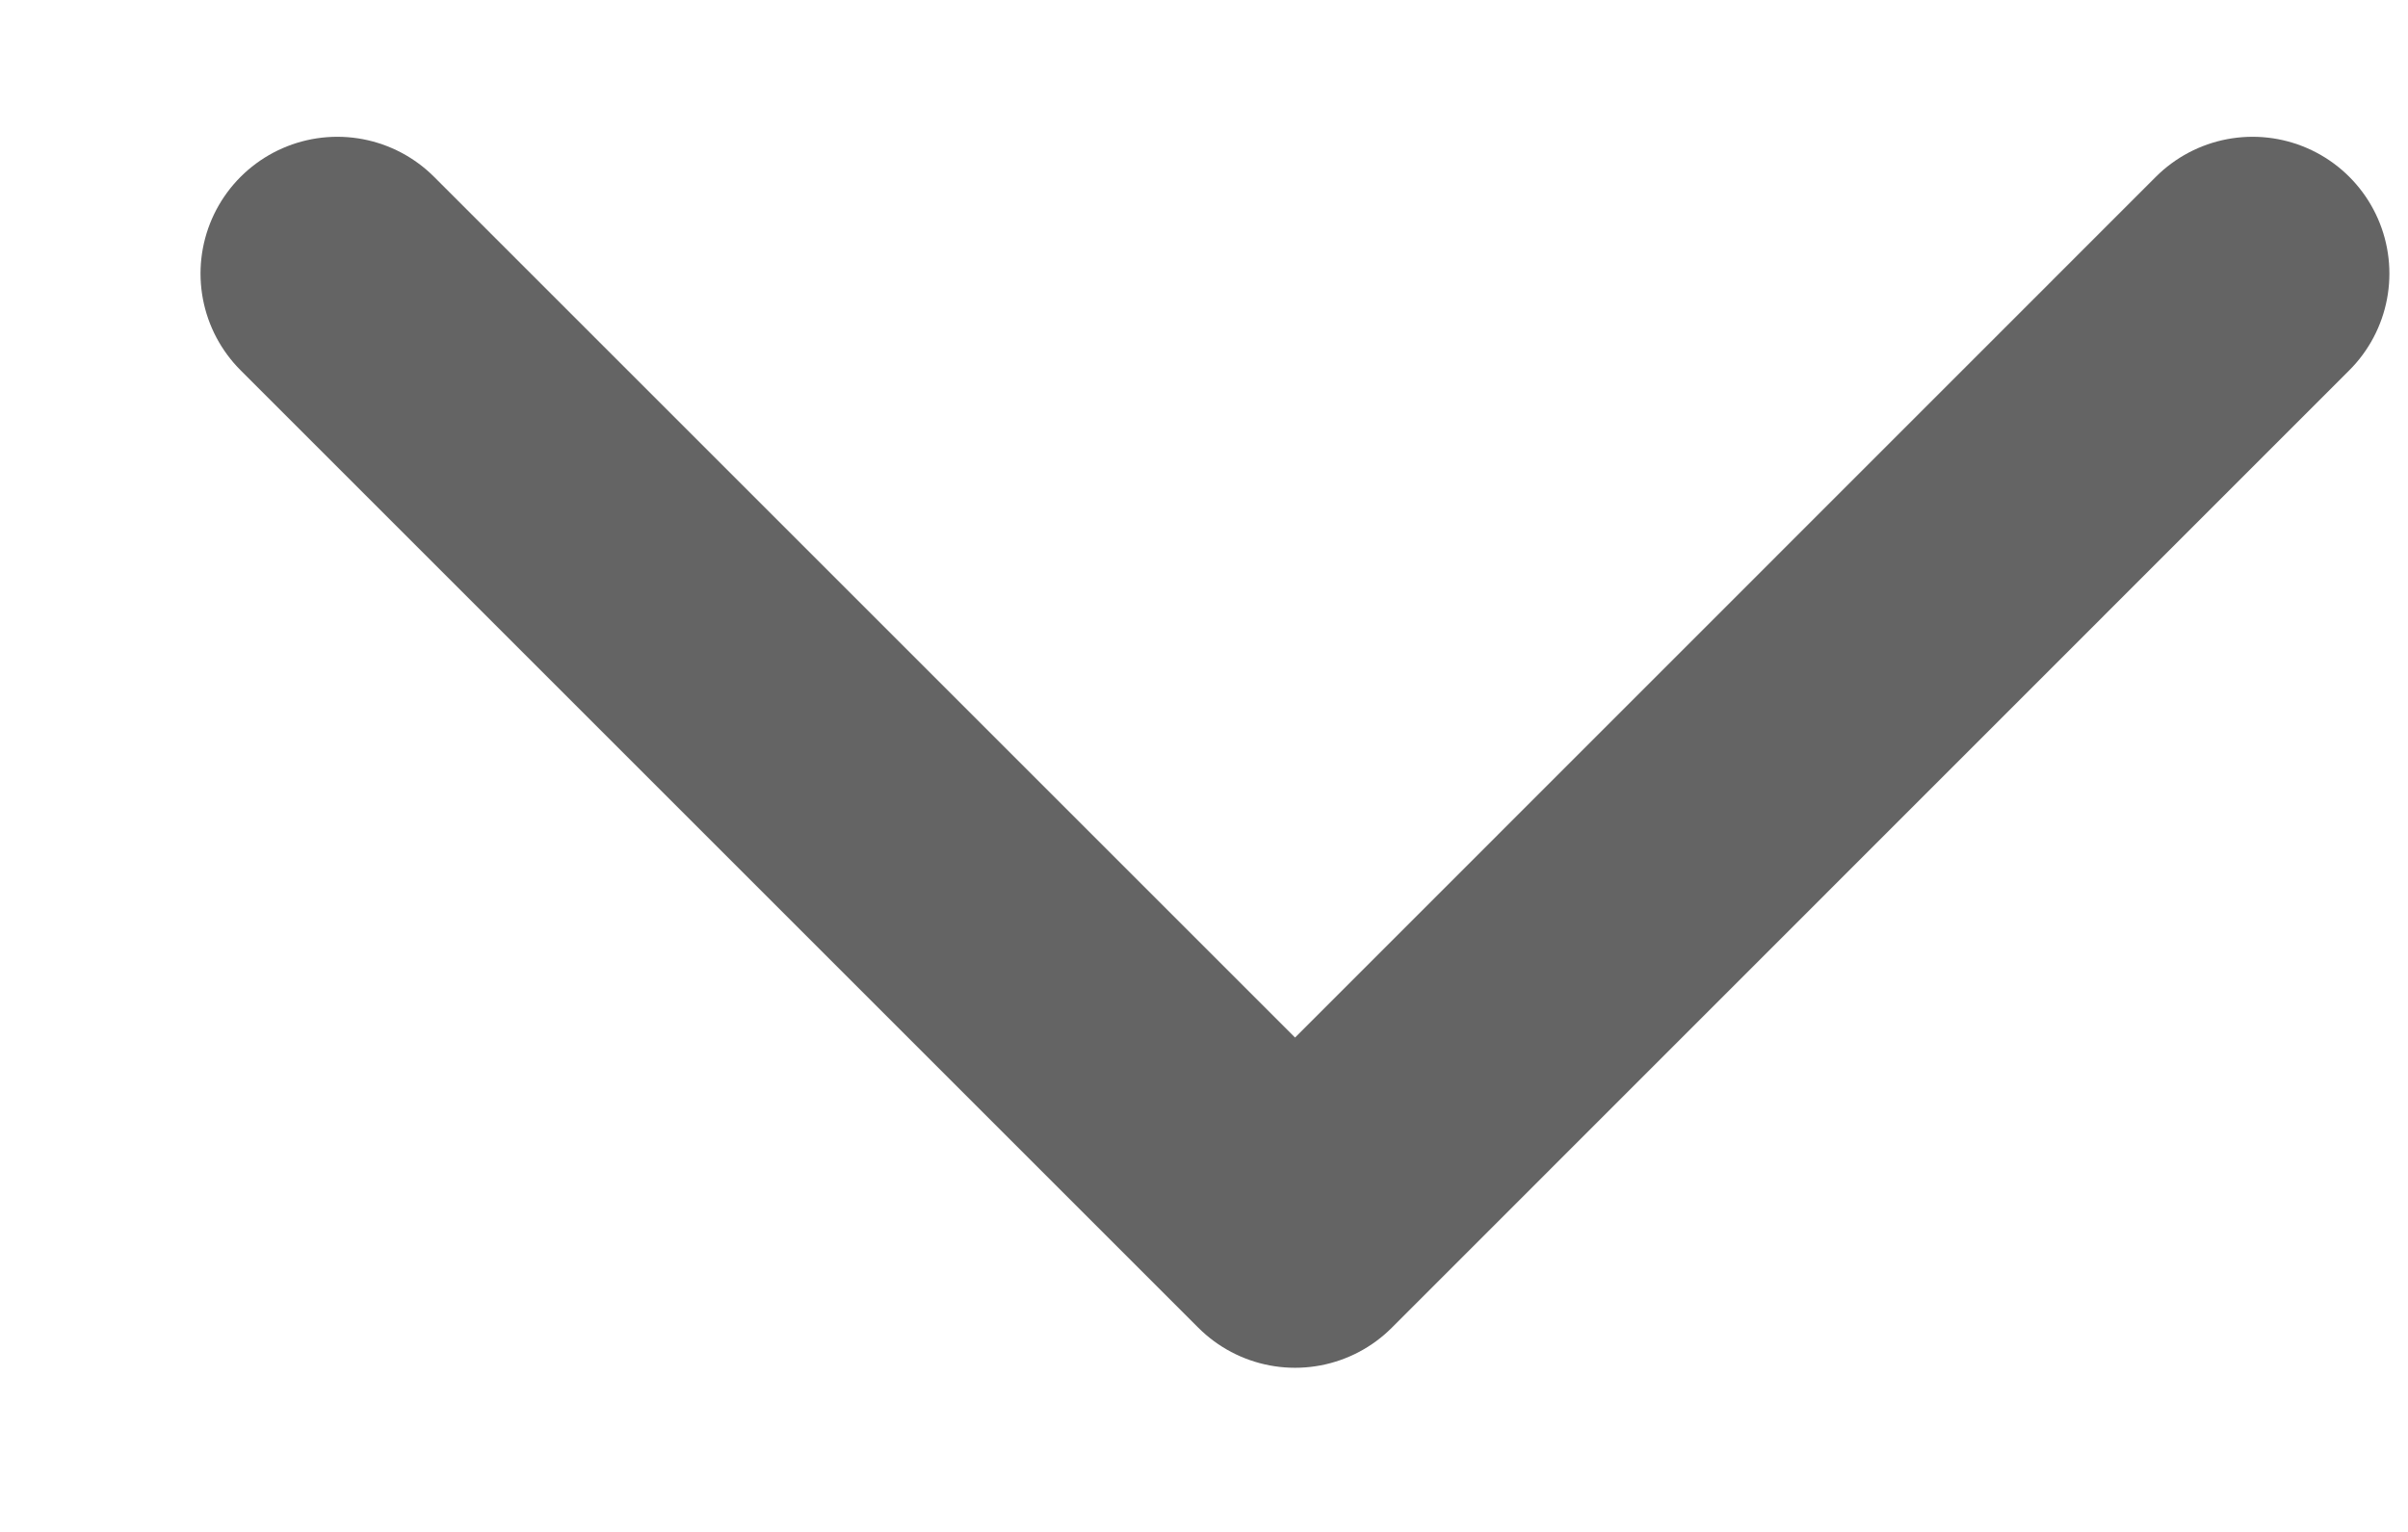 <svg width="11" height="7" viewBox="0 0 11 7" fill="none" xmlns="http://www.w3.org/2000/svg">
<path d="M10.29 1.25L5.916 5.625L1.541 1.25" stroke="#646464" stroke-width="1.25" stroke-linecap="round" stroke-linejoin="round"/>
</svg>
